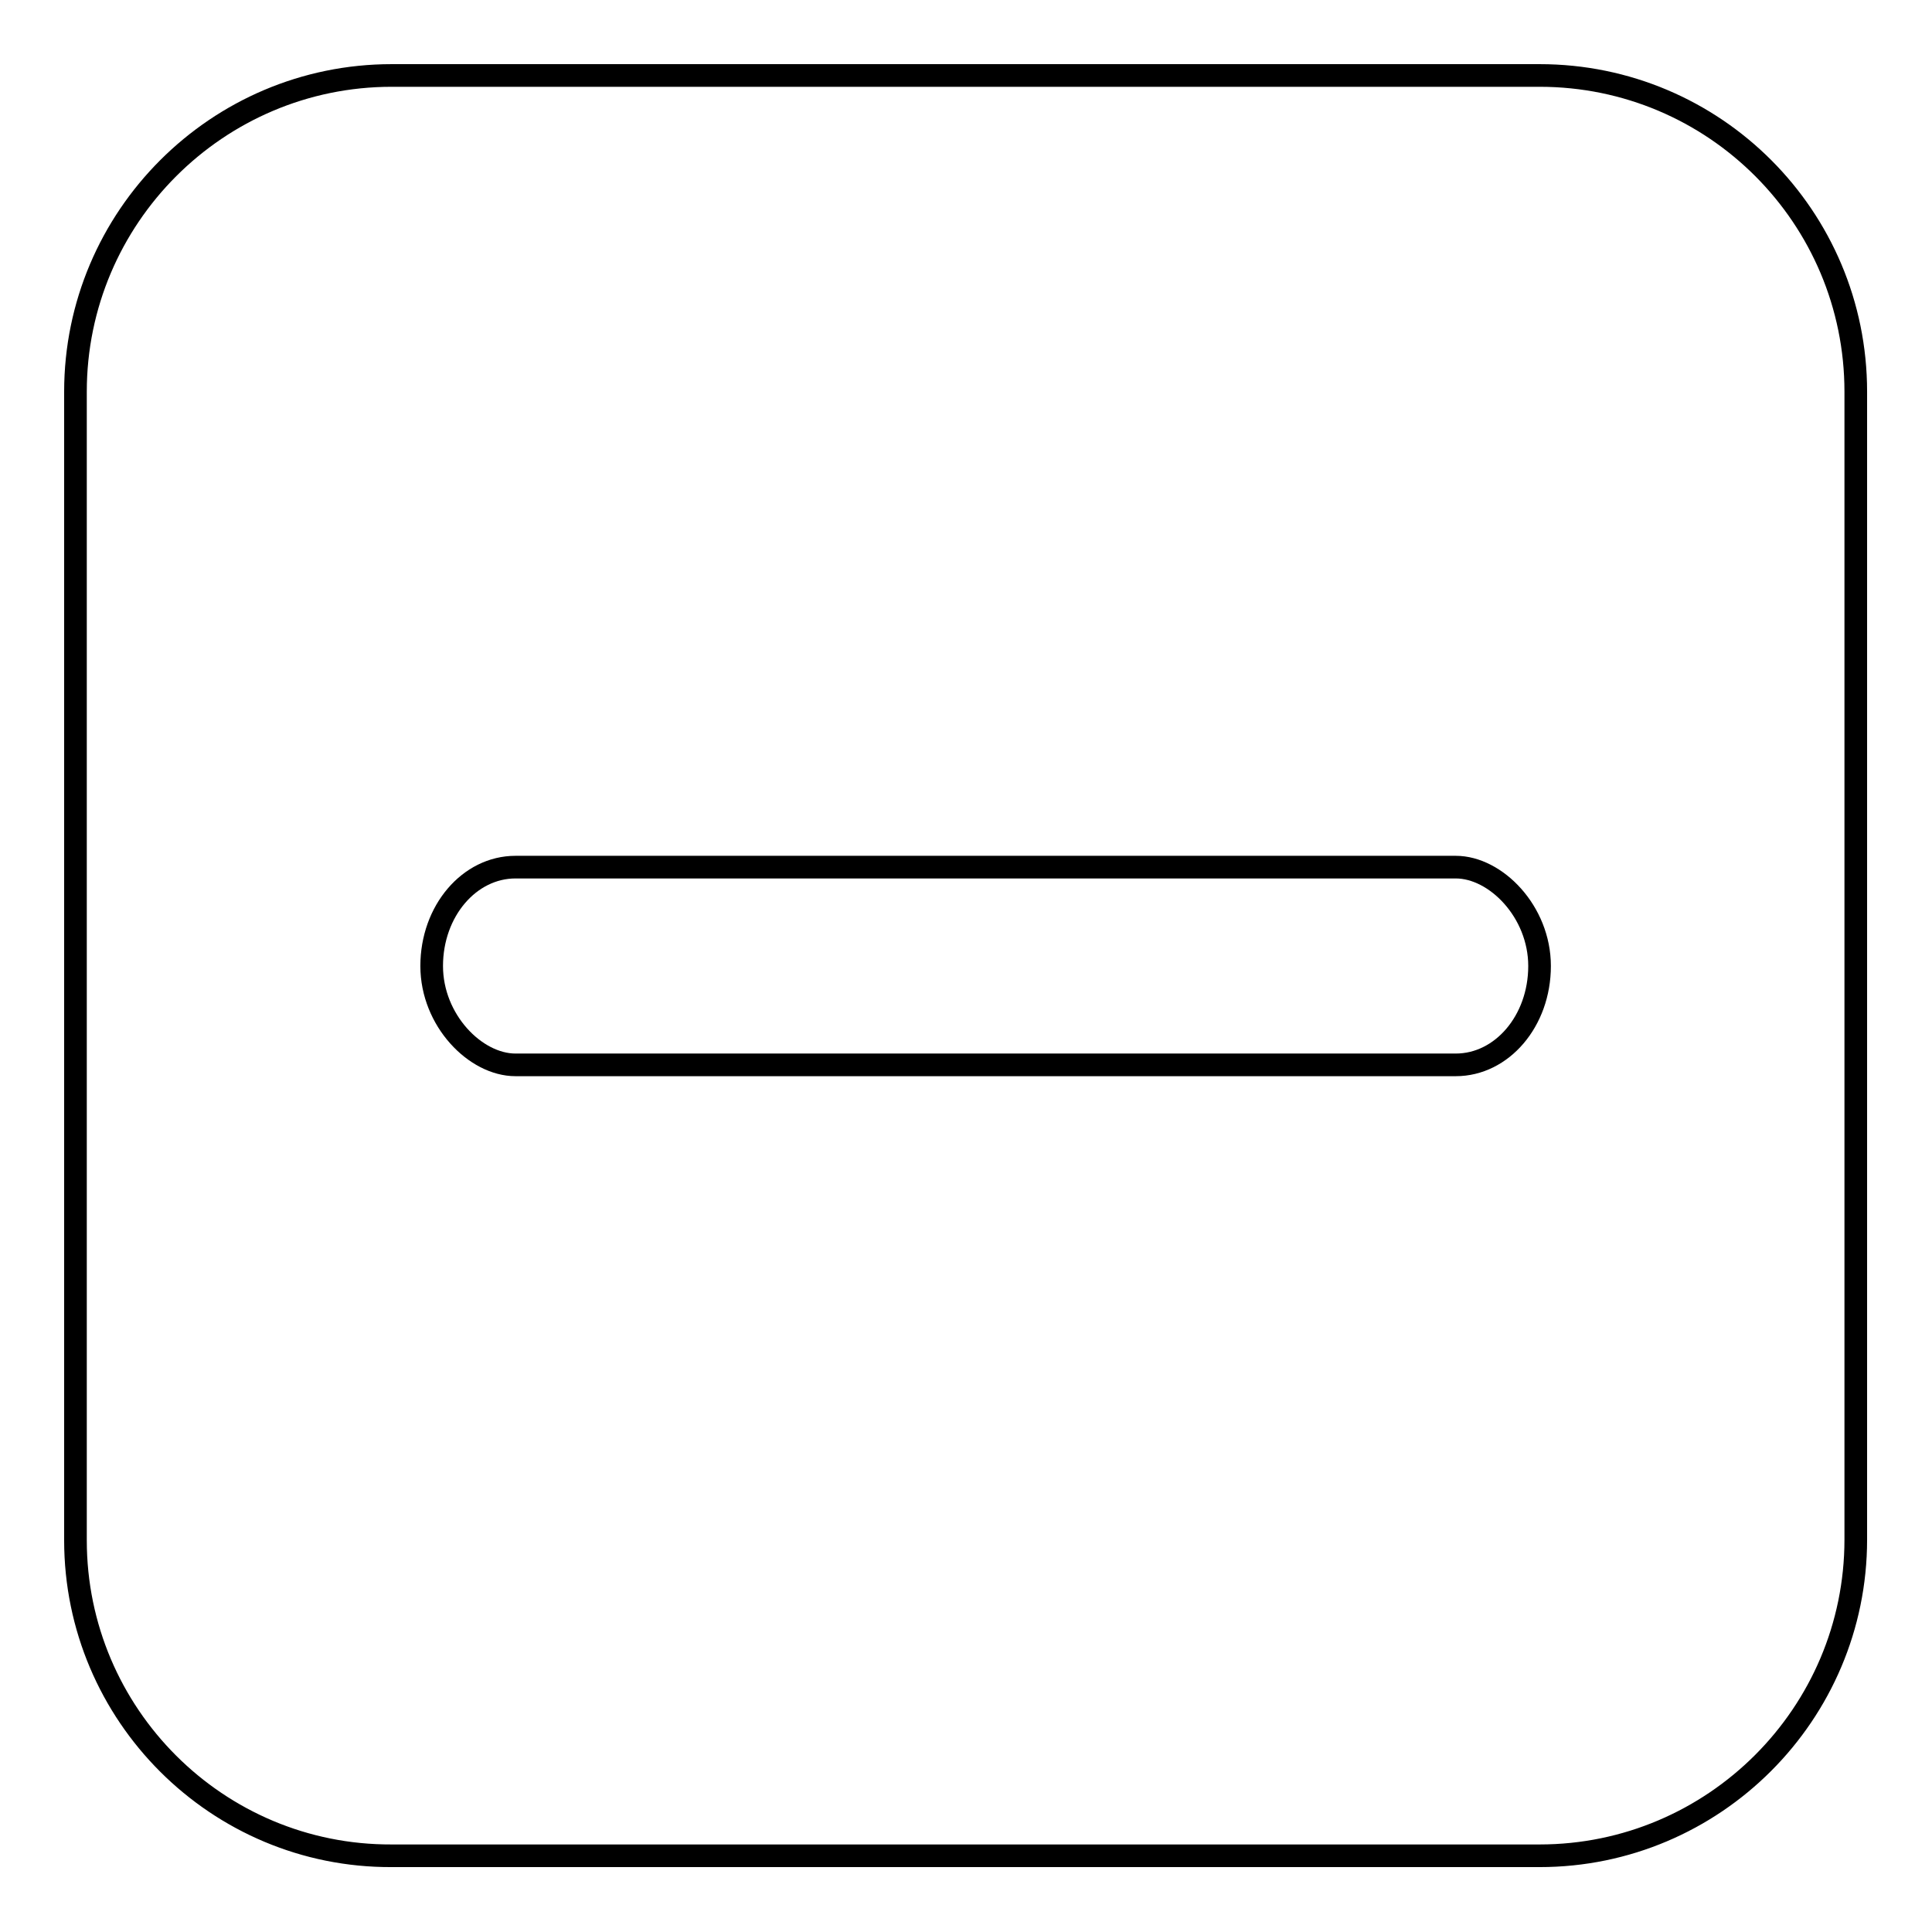 <?xml version="1.0" encoding="utf-8"?>
<!-- Svg Vector Icons : http://www.onlinewebfonts.com/icon -->
<!DOCTYPE svg PUBLIC "-//W3C//DTD SVG 1.1//EN" "http://www.w3.org/Graphics/SVG/1.1/DTD/svg11.dtd">
<svg version="1.1" xmlns="http://www.w3.org/2000/svg" xmlns:xlink="http://www.w3.org/1999/xlink" x="0px" y="0px" viewBox="0 0 256 256" enable-background="new 0 0 256 256" xml:space="preserve">
<g><g><path stroke-width="3" fill-opacity="0" stroke="#000000"  d="M10,51.9C10,28.8,28.8,10,51.9,10h152.1c23.2,0,41.9,18.8,41.9,41.9v152.1c0,23.1-18.8,41.9-41.9,41.9H51.9C28.8,246,10,227.2,10,204.1V51.9z M192.9,141.1c6.1,0,11.1-5.8,11.1-13.1c0-7.2-5.8-13.1-11.1-13.1H68.3c-6.1,0-11.1,5.8-11.1,13.1c0,7.2,5.8,13.1,11.1,13.1H192.9z"/></g></g>
</svg>